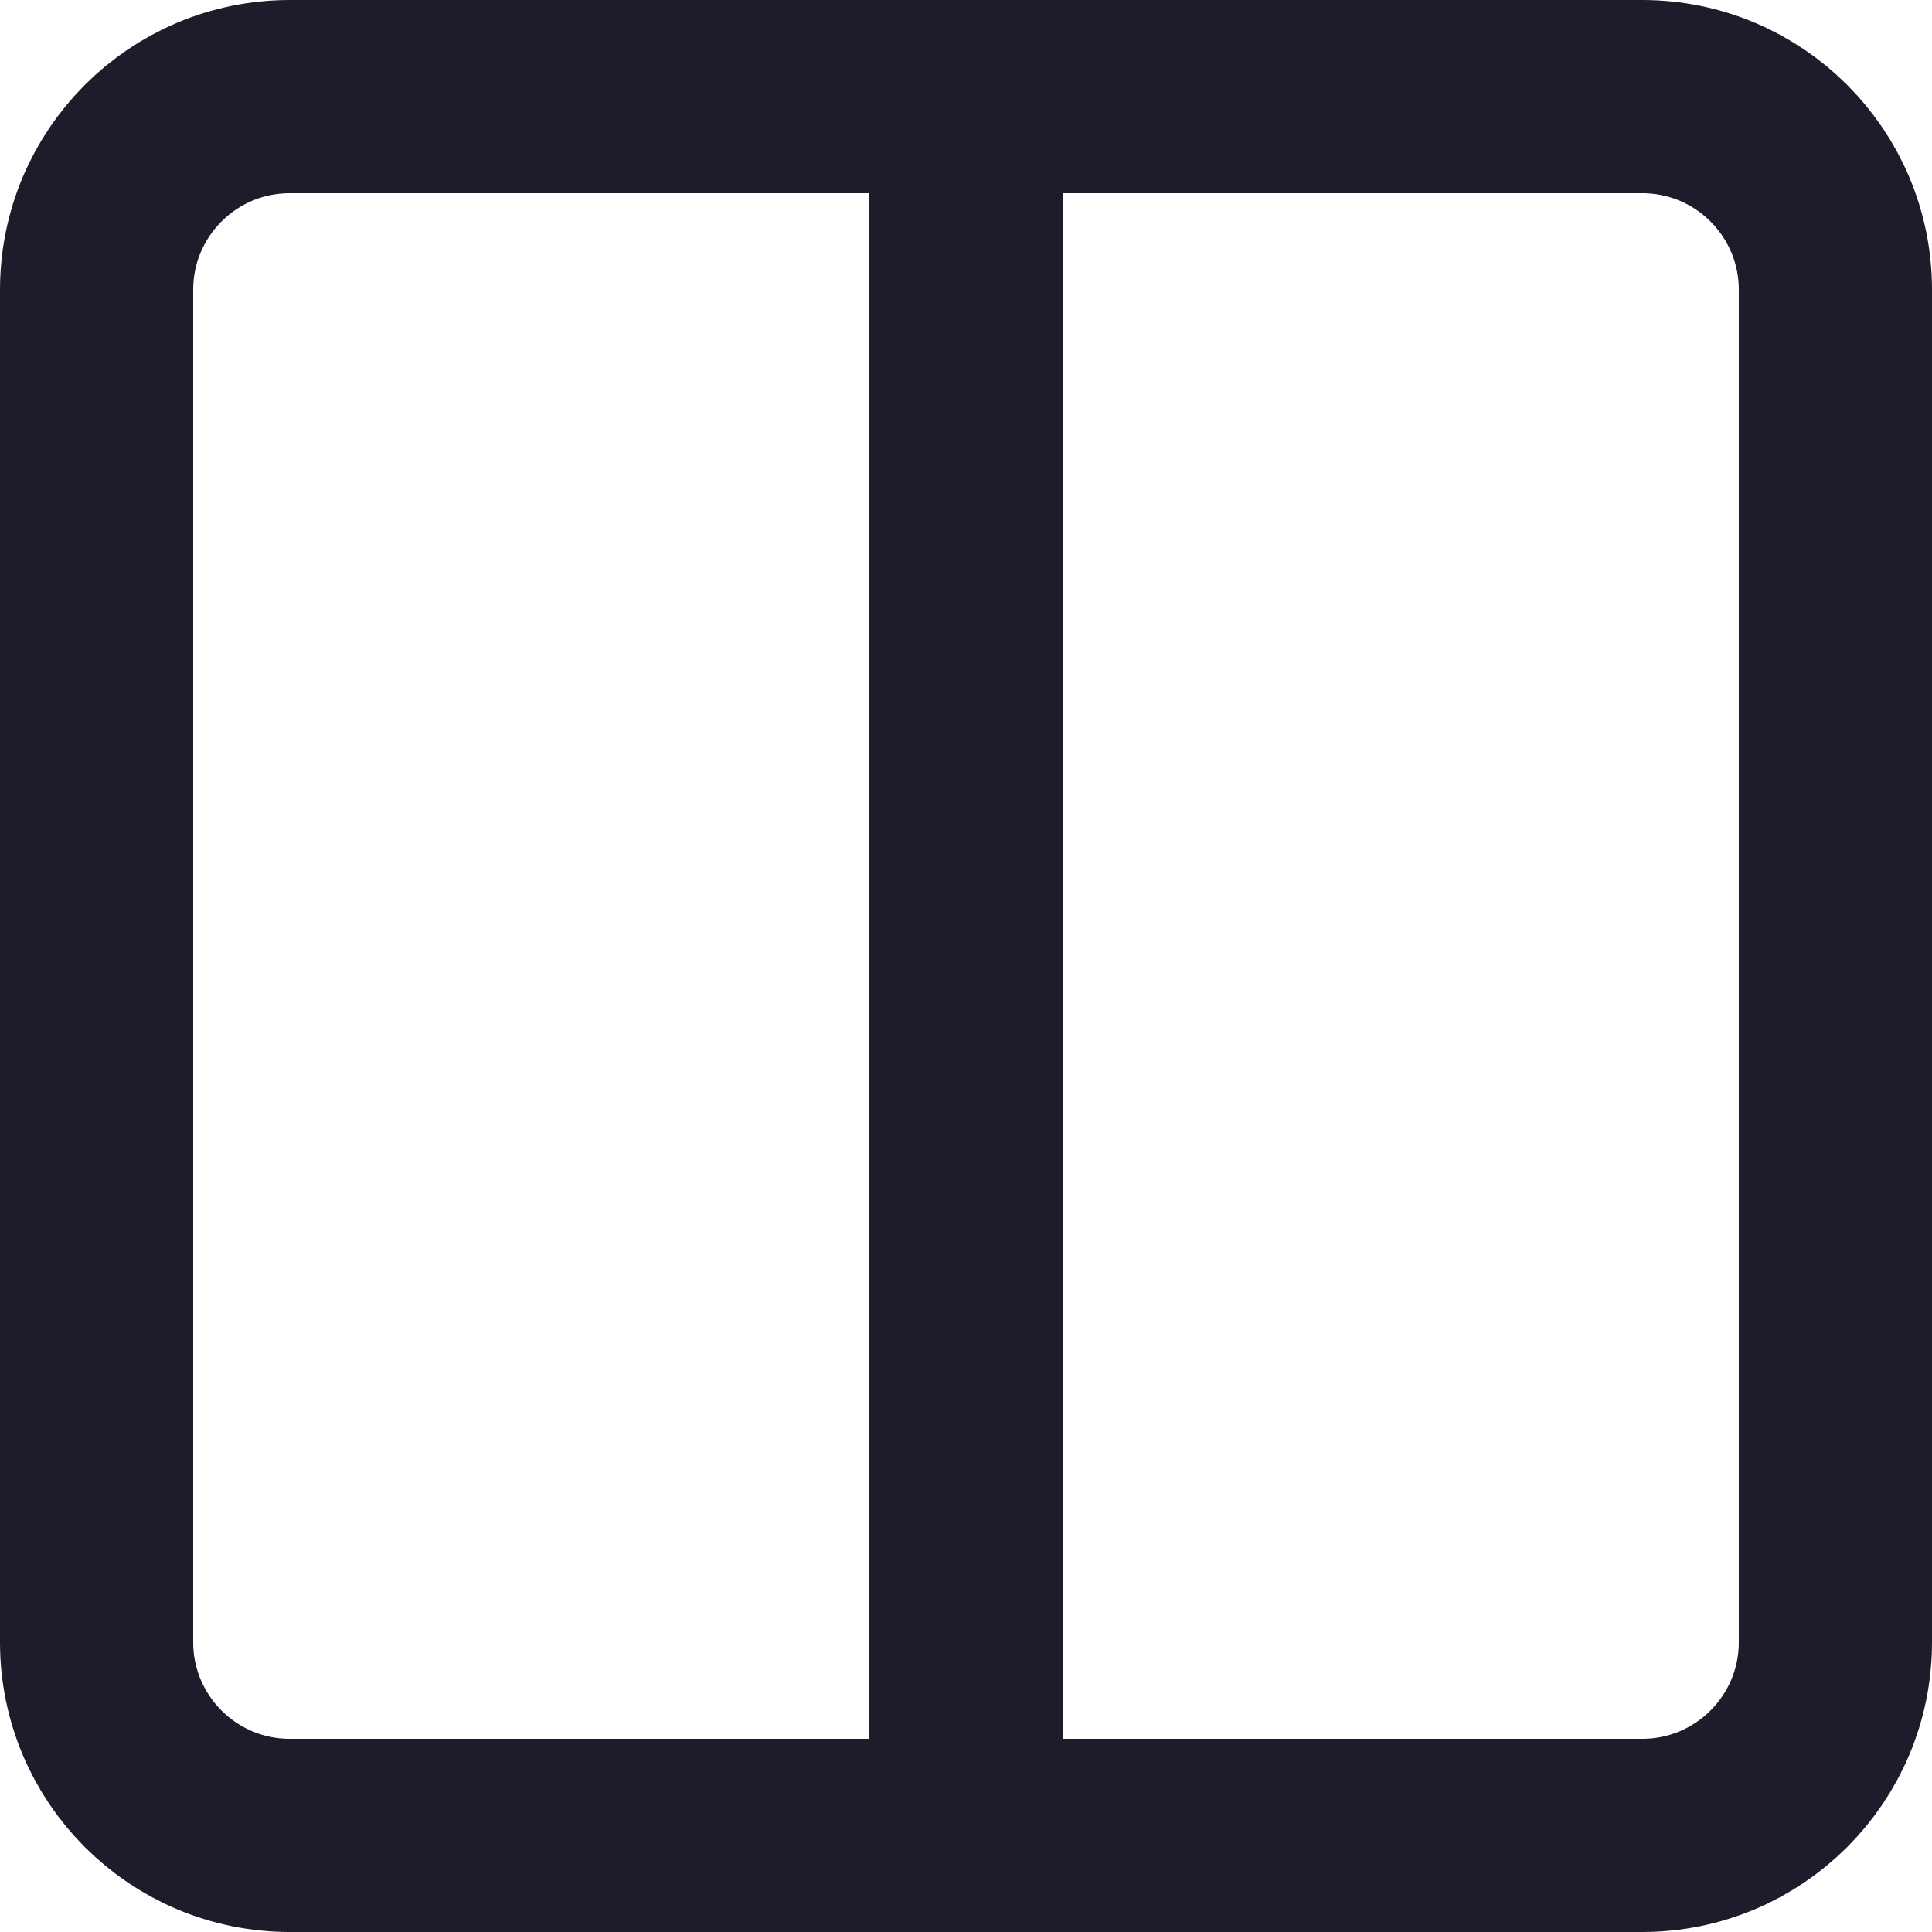 <svg xmlns="http://www.w3.org/2000/svg" width="20" height="20" viewBox="0 0 20 20" fill="none"><path d="M17 1H3C1.895 1 1 1.895 1 3V17C1 18.105 1.895 19 3 19H17C18.105 19 19 18.105 19 17V3C19 1.895 18.105 1 17 1Z" stroke="#1C1C2B" stroke-width="2" stroke-linecap="round" stroke-linejoin="round"></path><path d="M10 1V19" stroke="#1C1C2B" stroke-width="2" stroke-linecap="round" stroke-linejoin="round"></path></svg>